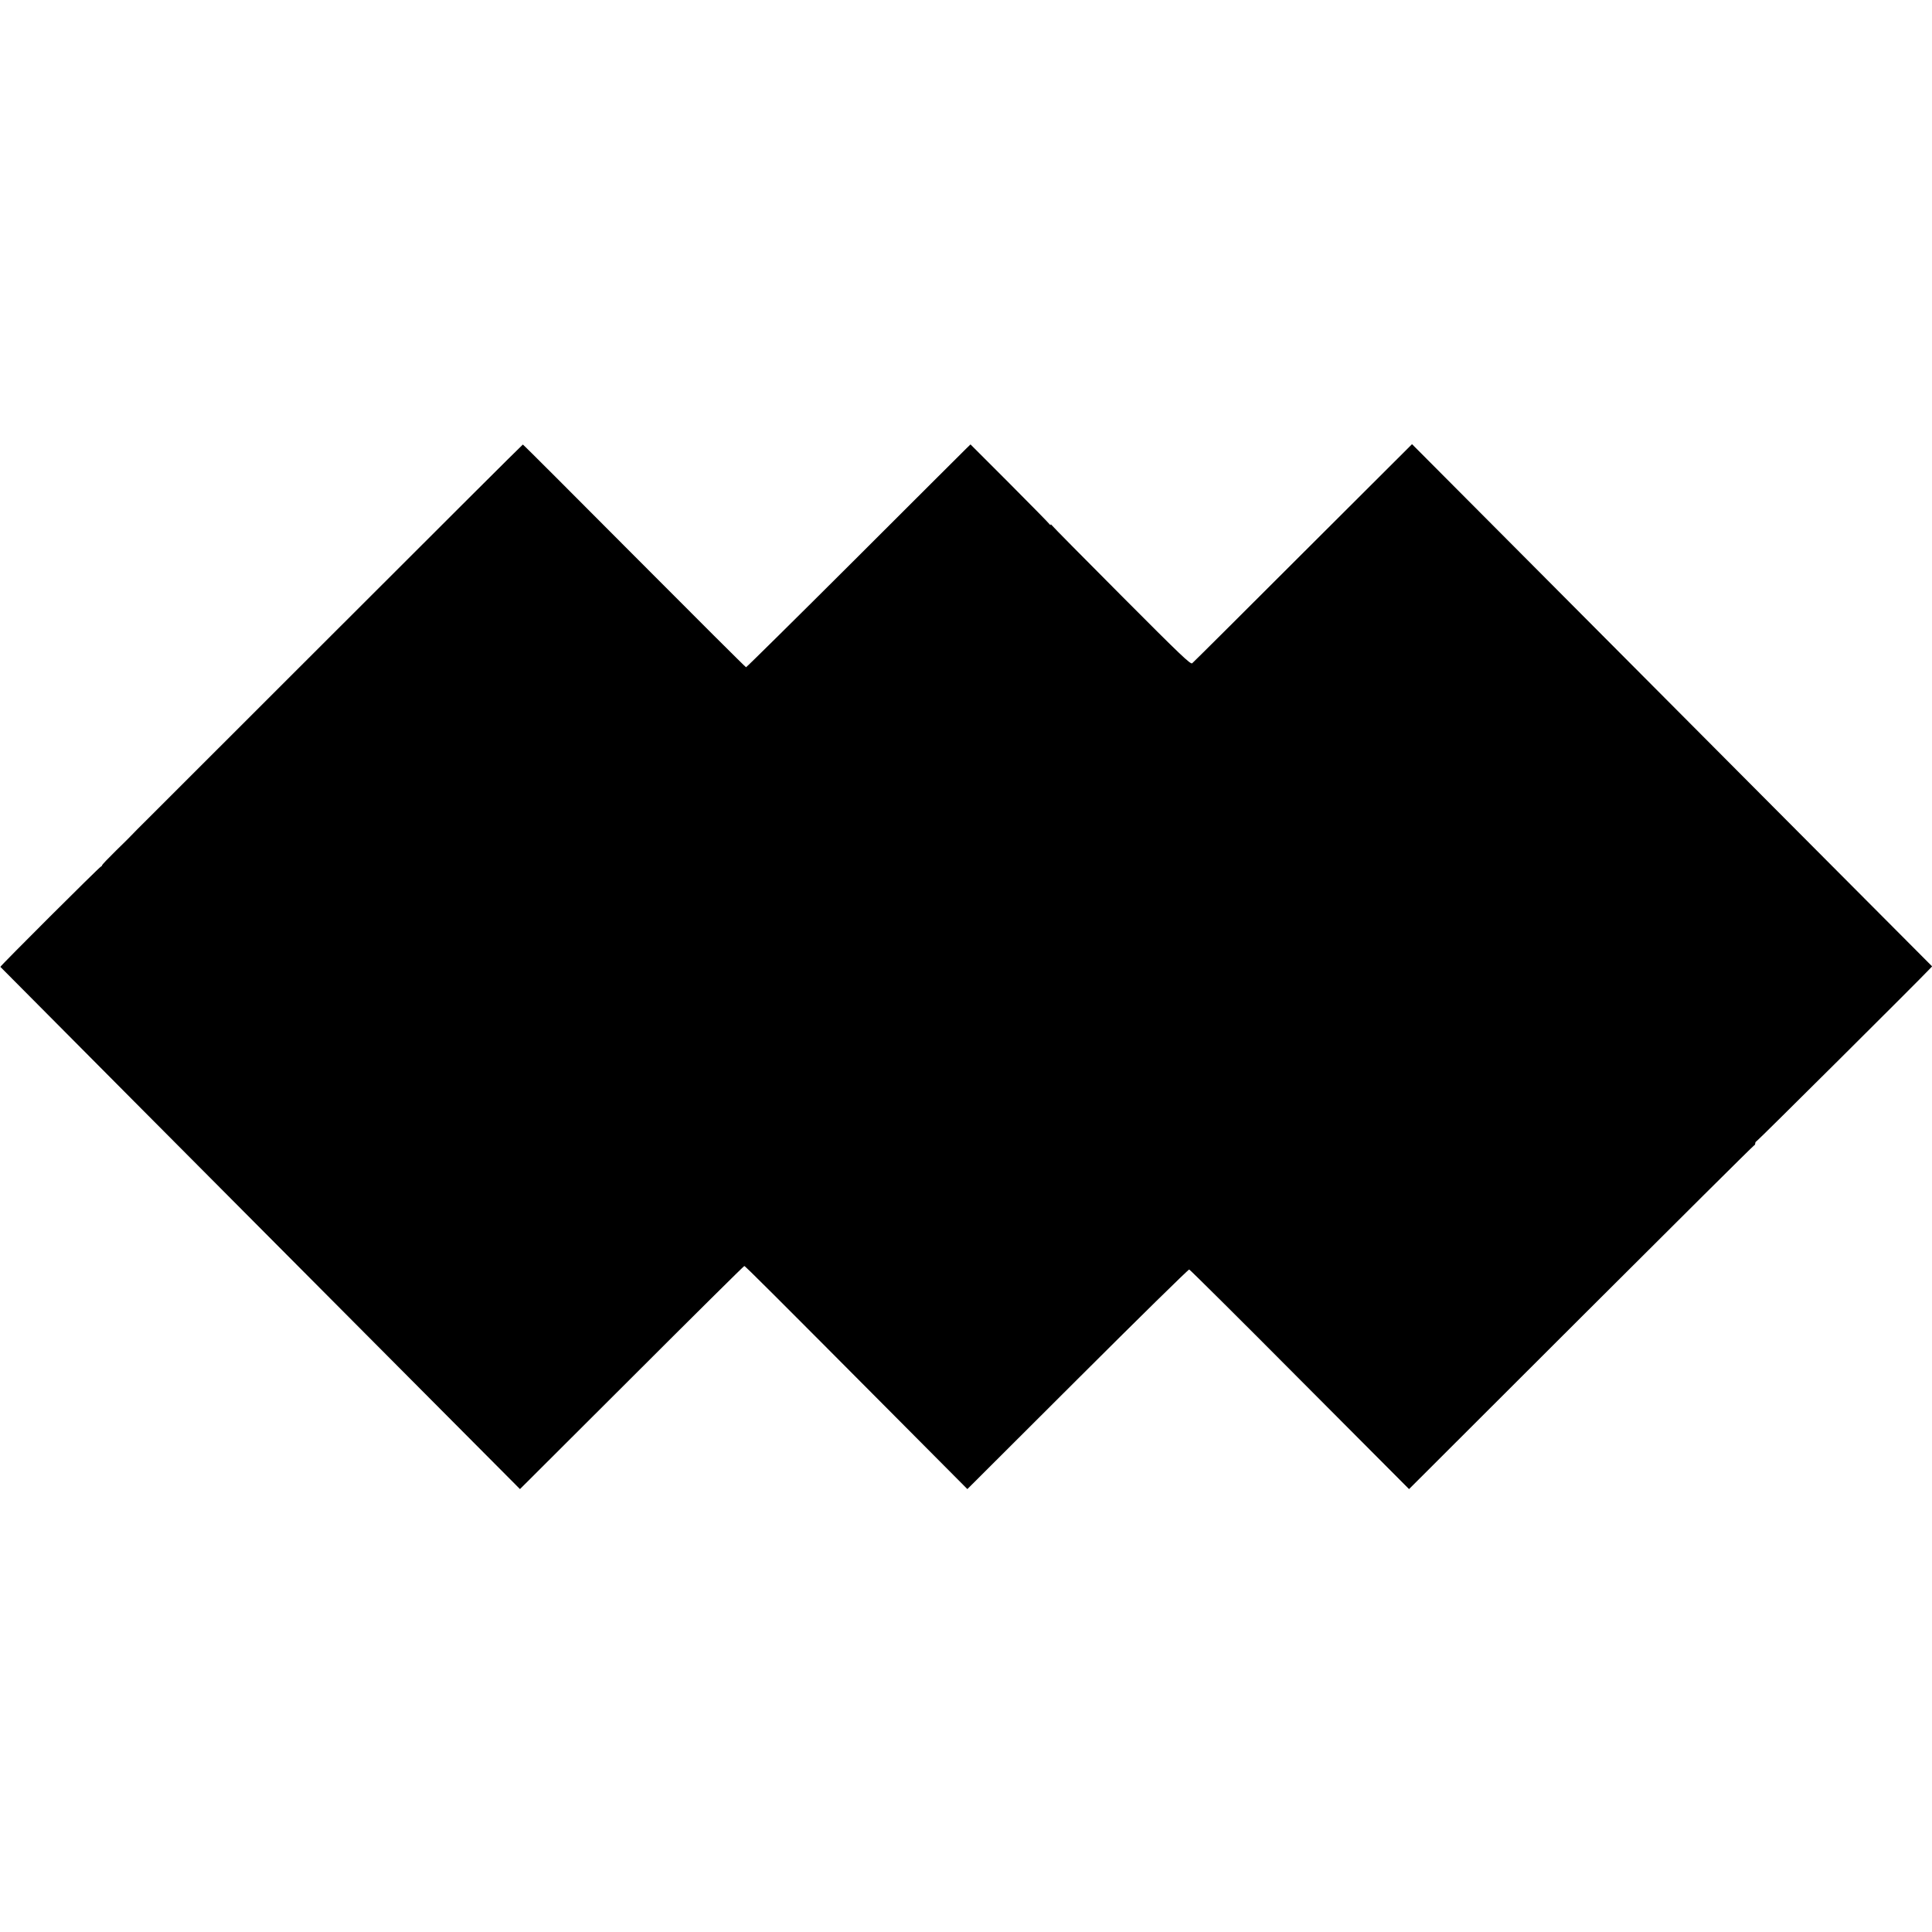 <?xml version="1.0" standalone="no"?>
<!DOCTYPE svg PUBLIC "-//W3C//DTD SVG 20010904//EN"
 "http://www.w3.org/TR/2001/REC-SVG-20010904/DTD/svg10.dtd">
<svg version="1.0" xmlns="http://www.w3.org/2000/svg"
 width="1552pt" height="1552pt" viewBox="0 0 1552 1552"
 preserveAspectRatio="xMidYMid meet">
<g transform="translate(0,1552) scale(0.1,-0.1)"
fill="#000000" stroke="none">
<path d="M2735 10489 c-803 -803 -1505 -1504 -1560 -1559 -55 -54 -107 -107
-116 -117 -9 -10 -66 -67 -128 -127 -61 -60 -111 -112 -111 -117 0 -4 -5 -9
-10 -11 -13 -4 -811 -800 -807 -805 3 -4 1825 -1836 3115 -3131 l1059 -1064
898 896 c493 493 900 896 904 896 8 0 237 -229 1217 -1214 l575 -578 885 883
c487 486 891 883 897 881 7 -2 407 -399 889 -884 l877 -880 1380 1378 c760
759 1386 1381 1391 1382 6 2 10 10 10 17 0 7 4 15 10 17 8 2 1313 1300 1388
1381 l23 24 -1073 1077 c-590 592 -1530 1536 -2089 2098 l-1016 1020 -875
-873 c-481 -481 -882 -880 -891 -887 -13 -11 -90 62 -567 541 -303 304 -555
559 -560 567 -6 8 -10 11 -10 5 0 -5 -4 -4 -9 4 -5 8 -150 155 -322 328 l-313
313 -35 -34 c-20 -20 -424 -422 -898 -896 -474 -473 -866 -860 -870 -860 -4 0
-408 403 -898 895 -490 492 -892 895 -895 894 -3 0 -662 -657 -1465 -1460z"/>
</g>
</svg>
